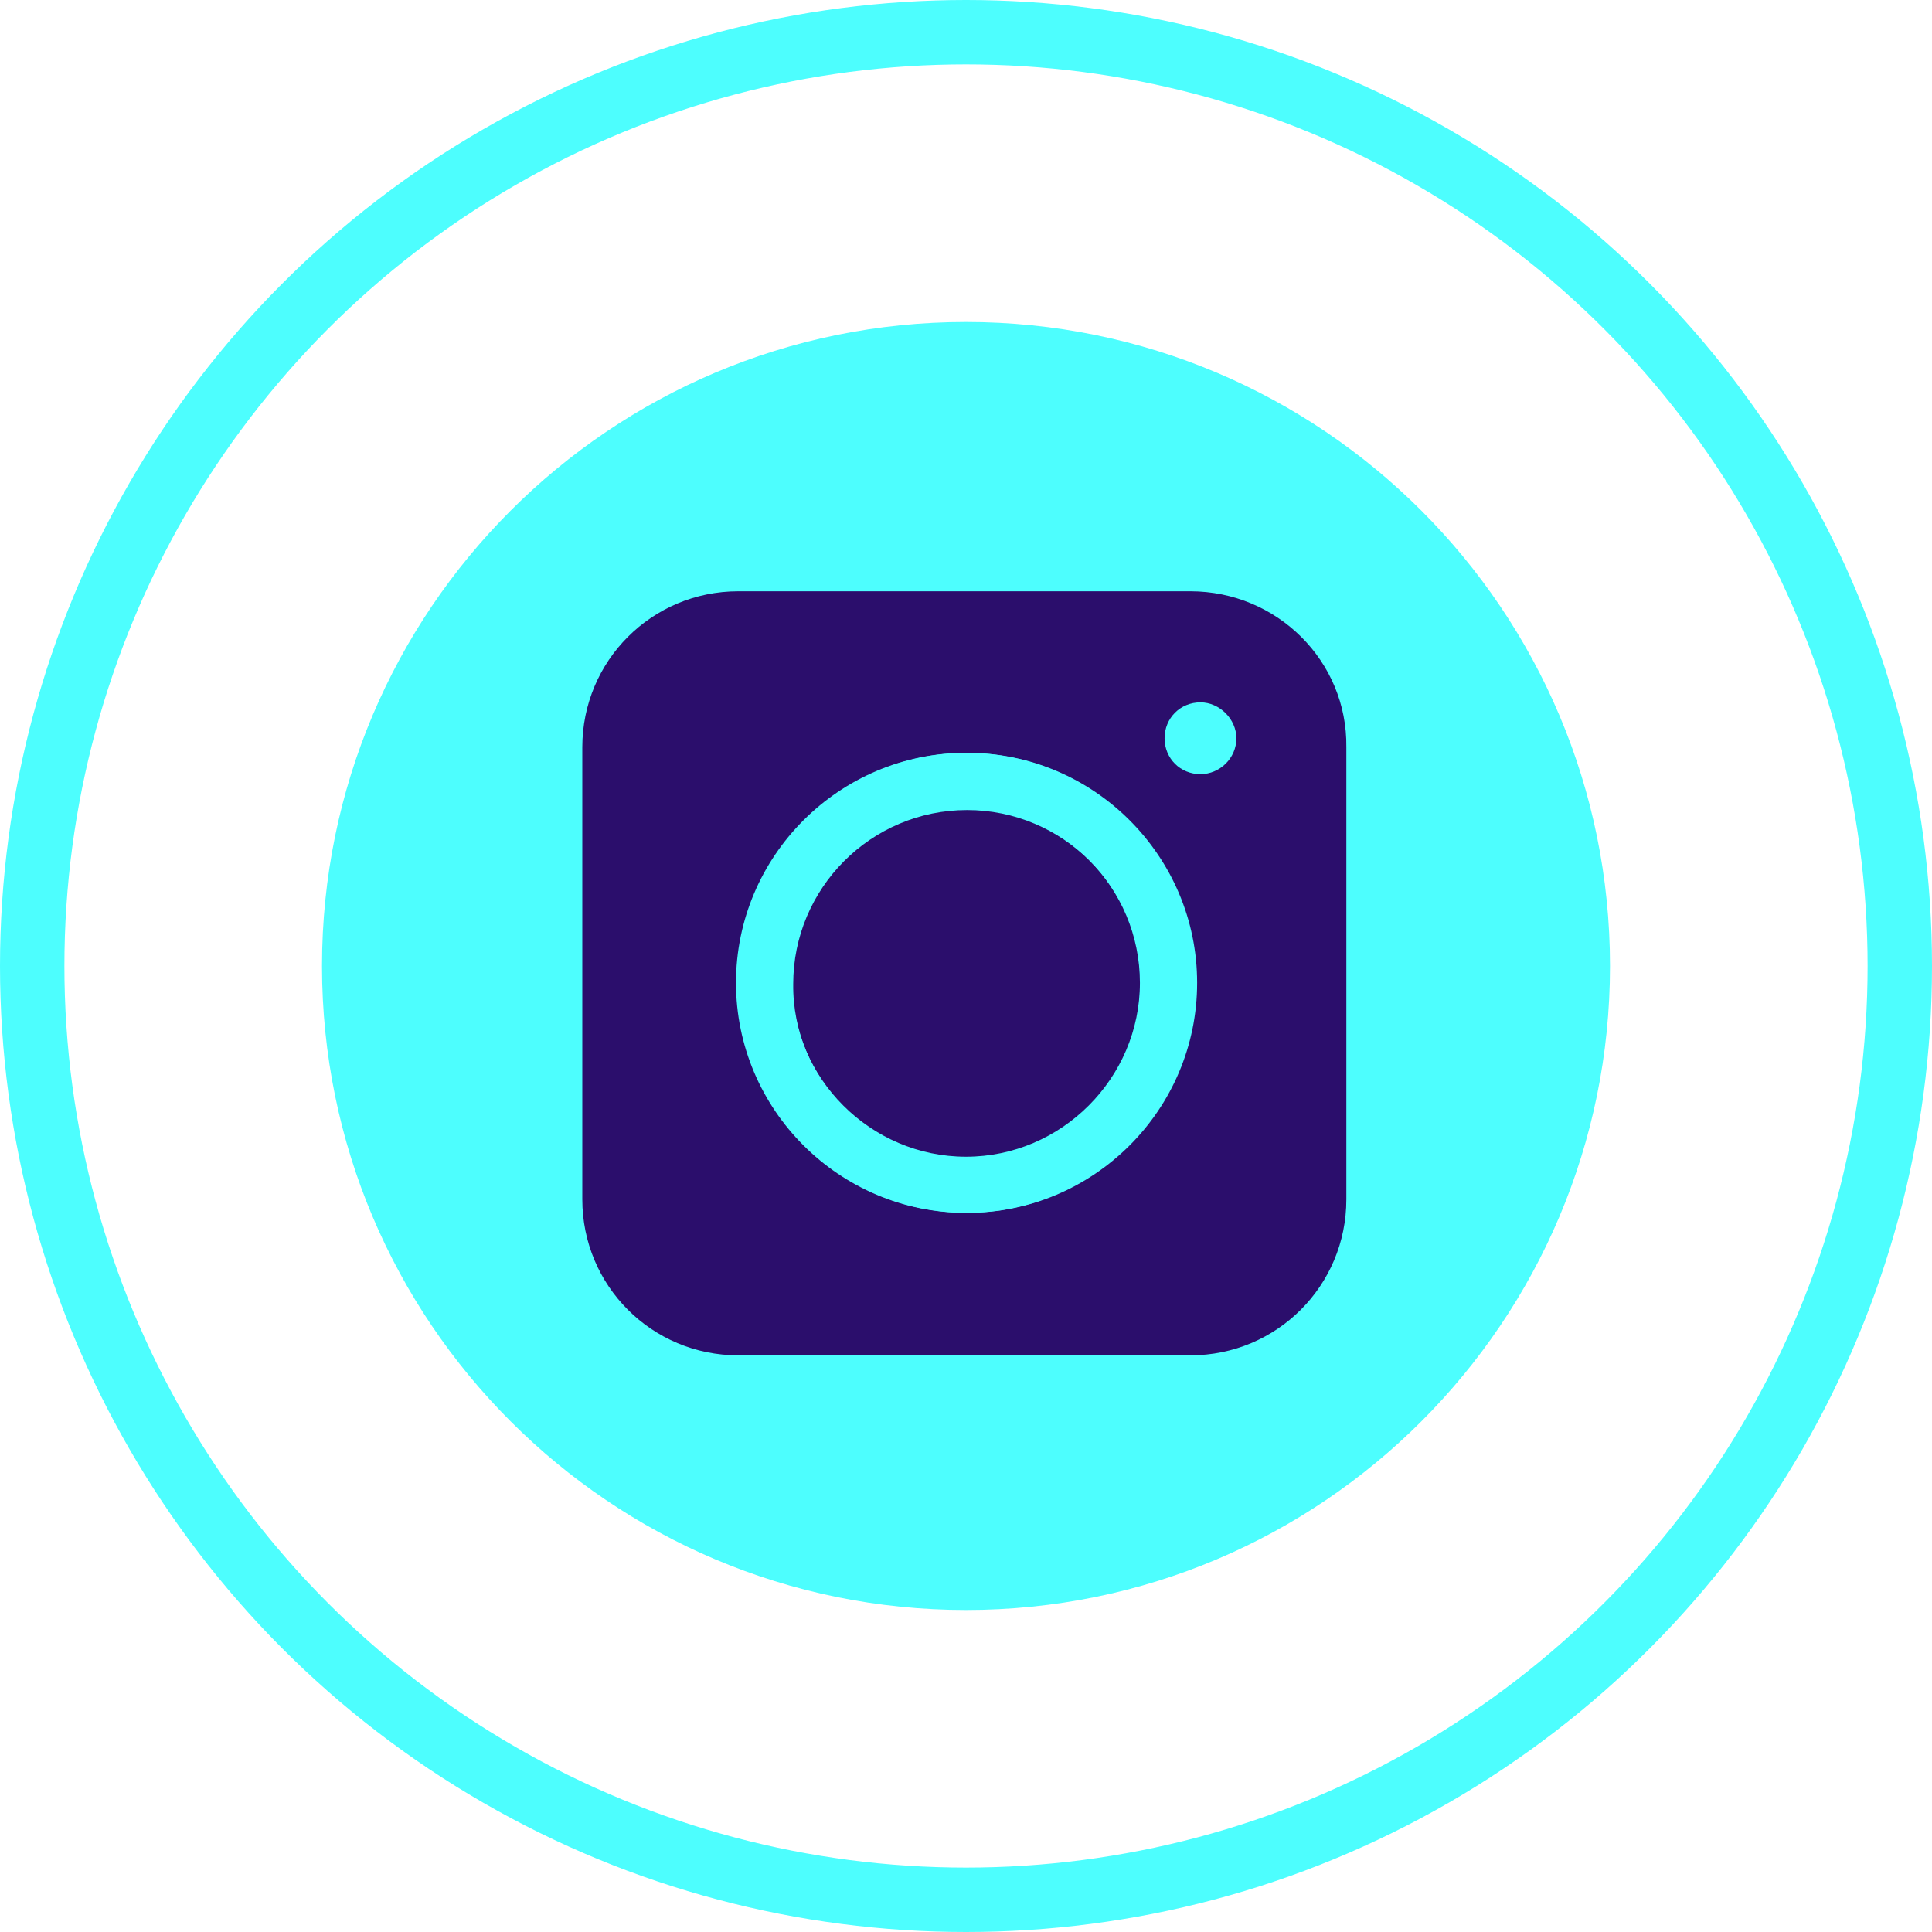 <svg width="60" height="60" viewBox="0 0 60 60" fill="none" xmlns="http://www.w3.org/2000/svg">
<circle cx="30" cy="30" r="29" stroke="#4DFEFE" stroke-width="2"/>
<path d="M30 10C18.955 10 10 18.955 10 30C10 41.045 18.955 50 30 50C41.045 50 50 41.045 50 30C50 18.955 41.045 10 30 10Z" fill="#4DFEFE"/>
<path d="M30.035 35.958C33.031 35.958 35.435 33.519 35.435 30.557C35.435 27.561 32.996 25.157 30.035 25.157C27.038 25.157 24.634 27.596 24.634 30.557C24.599 33.519 27.038 35.958 30.035 35.958Z" fill="#2B0E6C"/>
<path d="M36.969 18.363H22.927C20.244 18.363 18.084 20.523 18.084 23.206V37.248C18.084 39.931 20.244 42.091 22.927 42.091H36.969C39.652 42.091 41.812 39.931 41.812 37.248V23.206C41.847 20.523 39.652 18.363 36.969 18.363ZM22.892 30.523C22.892 26.586 26.098 23.38 30.035 23.38C33.972 23.38 37.178 26.586 37.178 30.523C37.178 34.46 33.972 37.666 30.035 37.666C26.098 37.666 22.892 34.46 22.892 30.523Z" fill="#2B0E6C"/>
<path d="M38.397 22.927C38.397 23.554 37.875 24.042 37.282 24.042C36.655 24.042 36.167 23.554 36.167 22.927C36.167 22.3 36.655 21.812 37.282 21.812C37.875 21.812 38.397 22.335 38.397 22.927Z" fill="#4DFEFE"/>
<path d="M37.143 30.523C37.143 34.46 33.937 37.666 30 37.666C26.063 37.666 22.857 34.46 22.857 30.523C22.857 26.585 26.063 23.38 30 23.38C33.937 23.38 37.143 26.585 37.143 30.523ZM30 25.122C27.003 25.122 24.599 27.561 24.599 30.523C24.599 33.484 27.038 35.923 30 35.923C32.962 35.923 35.401 33.484 35.401 30.523C35.401 27.561 32.997 25.122 30 25.122Z" fill="#4DFEFE"/>
</svg>
